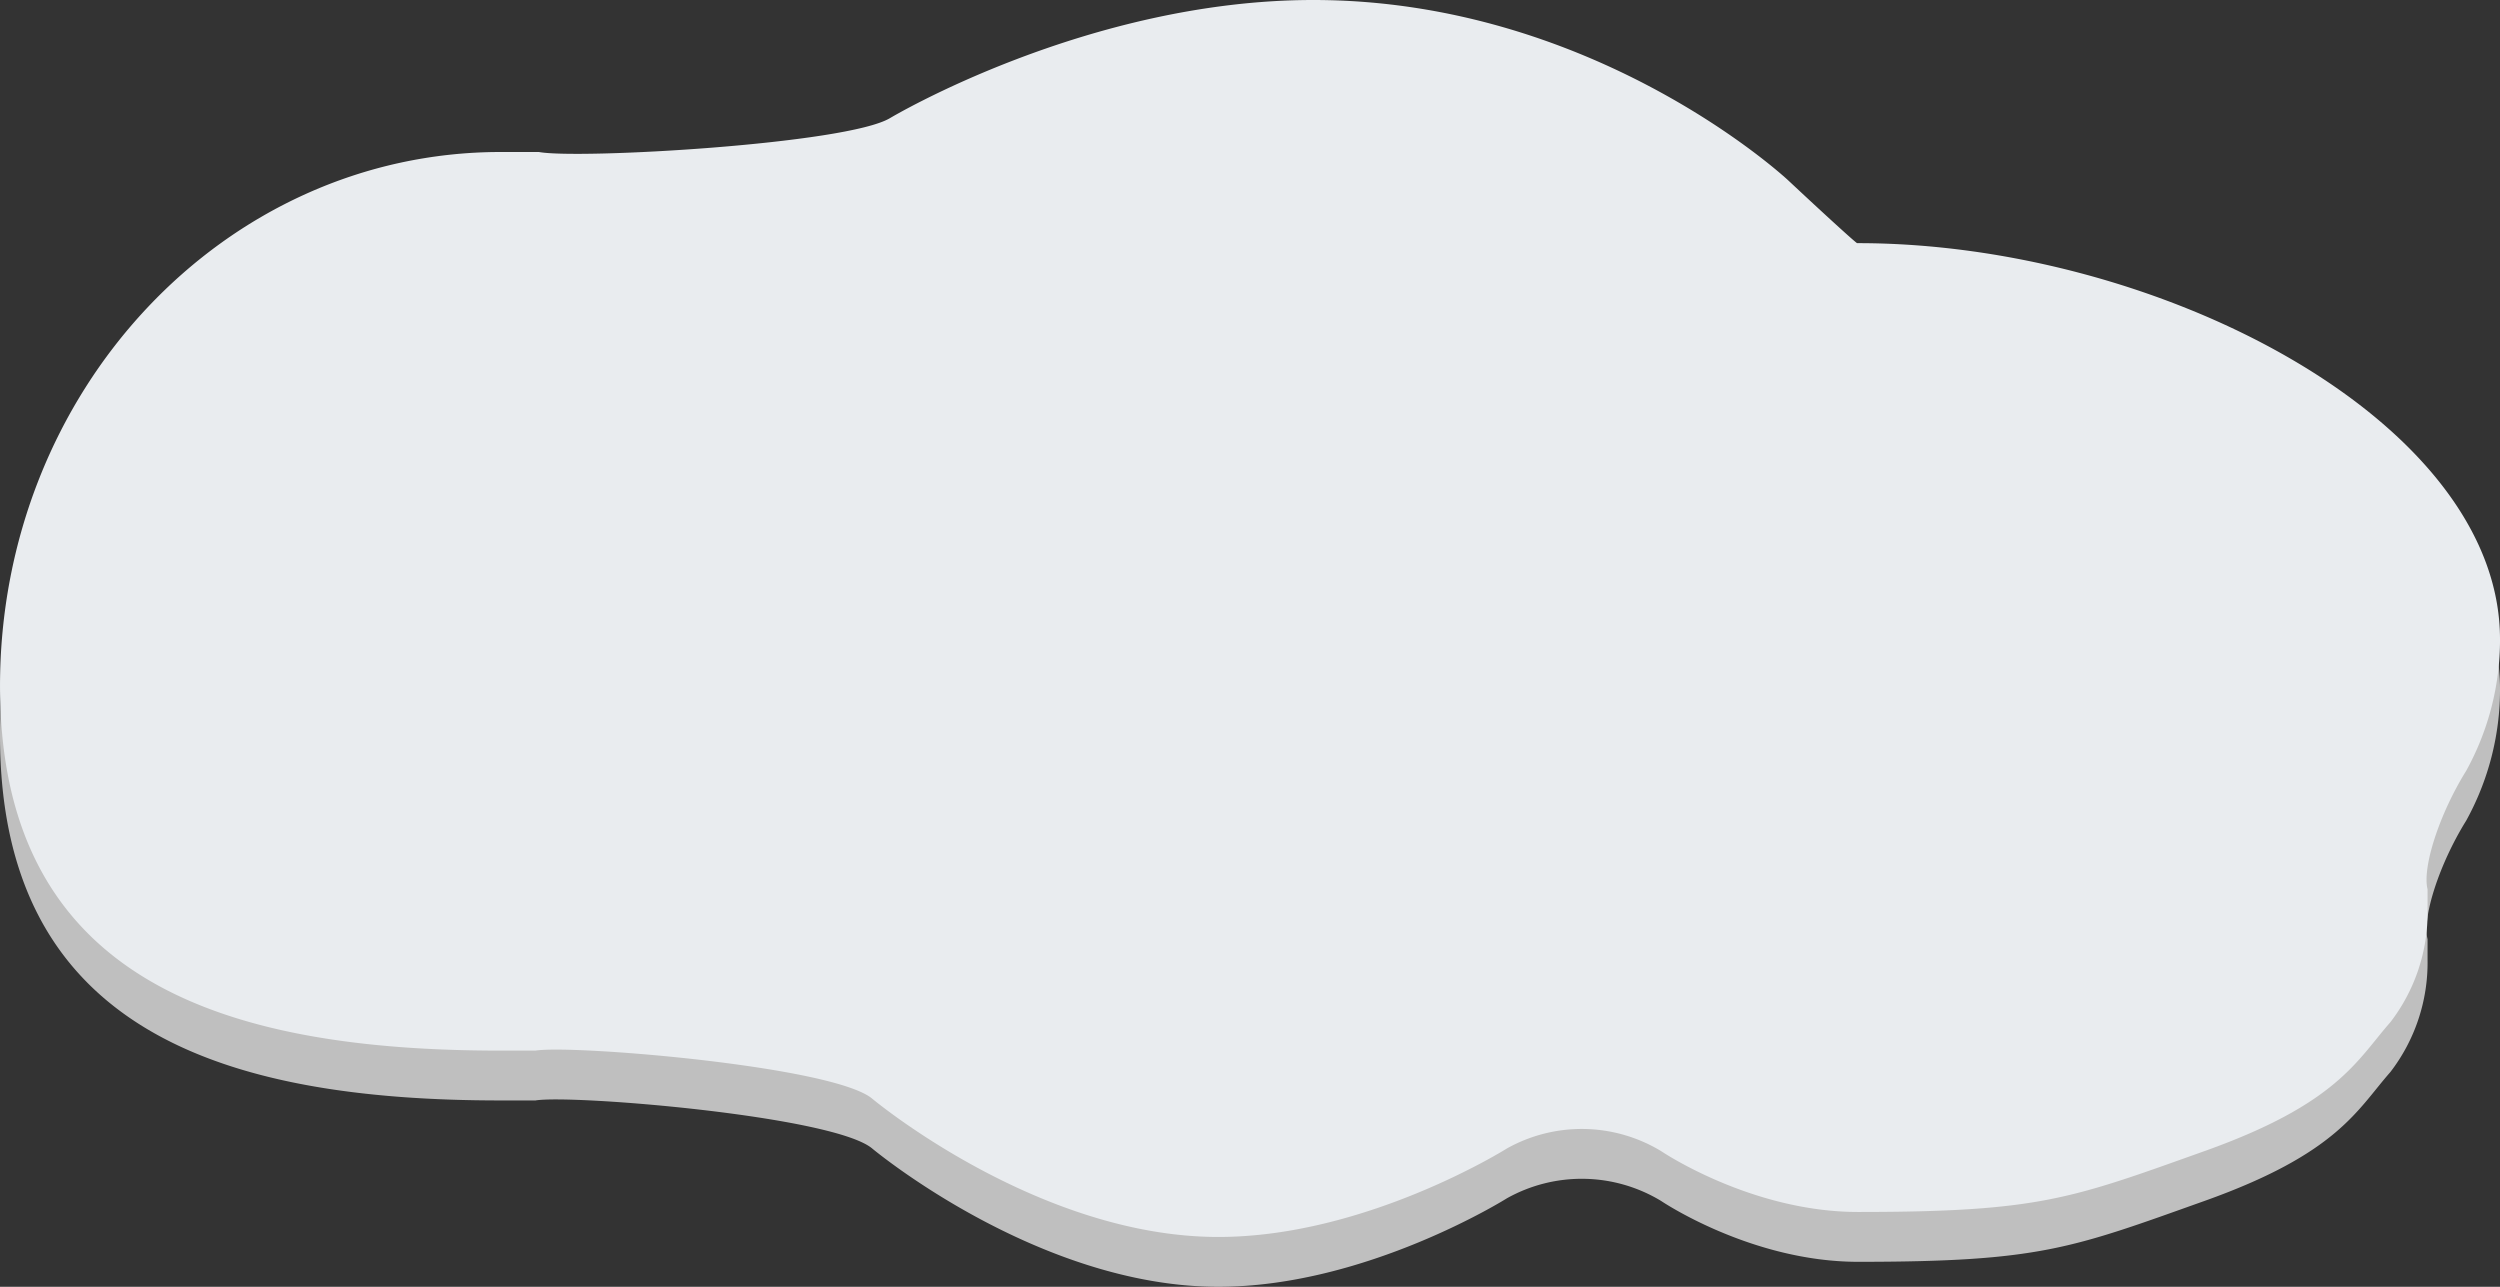 <svg xmlns="http://www.w3.org/2000/svg" width="250.837" height="129.114" viewBox="0 0 250.837 129.114">
  <rect x="0" y="0" width="250.837" height="129.114" fill="#333333" stroke="none"/>
  <g id="グループ_1" data-name="グループ 1" transform="translate(-137.163 -81.784)">
    <path id="パス_1" data-name="パス 1" d="M604.689,64.139c0-21.949-34.359-39.742-64.408-39.742h-.093c-.1,0-3.217-2.835-6.924-6.307,0,0-19.317-18.09-47.65-18.09-22.66,0-42.463,11.851-42.463,11.851-4.359,2.608-31.214,4.14-35.234,3.4h-3.83c-27.743,0-50.234,23.989-50.234,53.582s22.491,36.581,50.234,36.581h3.491c3.684-.607,29.886,1.561,33.783,4.819,0,0,16.6,13.878,34.734,13.878,14.85,0,28.957-8.882,28.957-8.882a15.38,15.38,0,0,1,15.459.262s9.014,6.112,19.77,6.112c18.248,0,21.42-1.351,34.773-6.112s15.28-9.116,18.637-12.929a18,18,0,0,0,3.73-11.215V89.231c-.551-2.22,1.19-7.567,3.87-11.882a27.224,27.224,0,0,0,3.4-13.21" transform="translate(-216.689 86.784)" fill="#bfbfbf"/>
    <path id="パス_2" data-name="パス 2" d="M604.689,64.139c0-21.949-34.359-39.742-64.408-39.742h-.093c-.1,0-3.217-2.835-6.924-6.307,0,0-19.317-18.09-47.65-18.09-22.66,0-42.463,11.851-42.463,11.851-4.359,2.608-31.214,4.14-35.234,3.4h-3.83c-27.743,0-50.234,23.989-50.234,53.582s22.491,36.581,50.234,36.581h3.491c3.684-.607,29.886,1.561,33.783,4.819,0,0,16.6,13.878,34.734,13.878,14.85,0,28.957-8.882,28.957-8.882a15.38,15.38,0,0,1,15.459.262s9.014,6.112,19.77,6.112c18.248,0,21.42-1.351,34.773-6.112s15.28-9.116,18.637-12.929a18,18,0,0,0,3.73-11.215V89.231c-.551-2.22,1.19-7.567,3.87-11.882a27.224,27.224,0,0,0,3.4-13.21" transform="translate(-216.689 81.784)" fill="#e9ecef"/>
  </g>
</svg>

